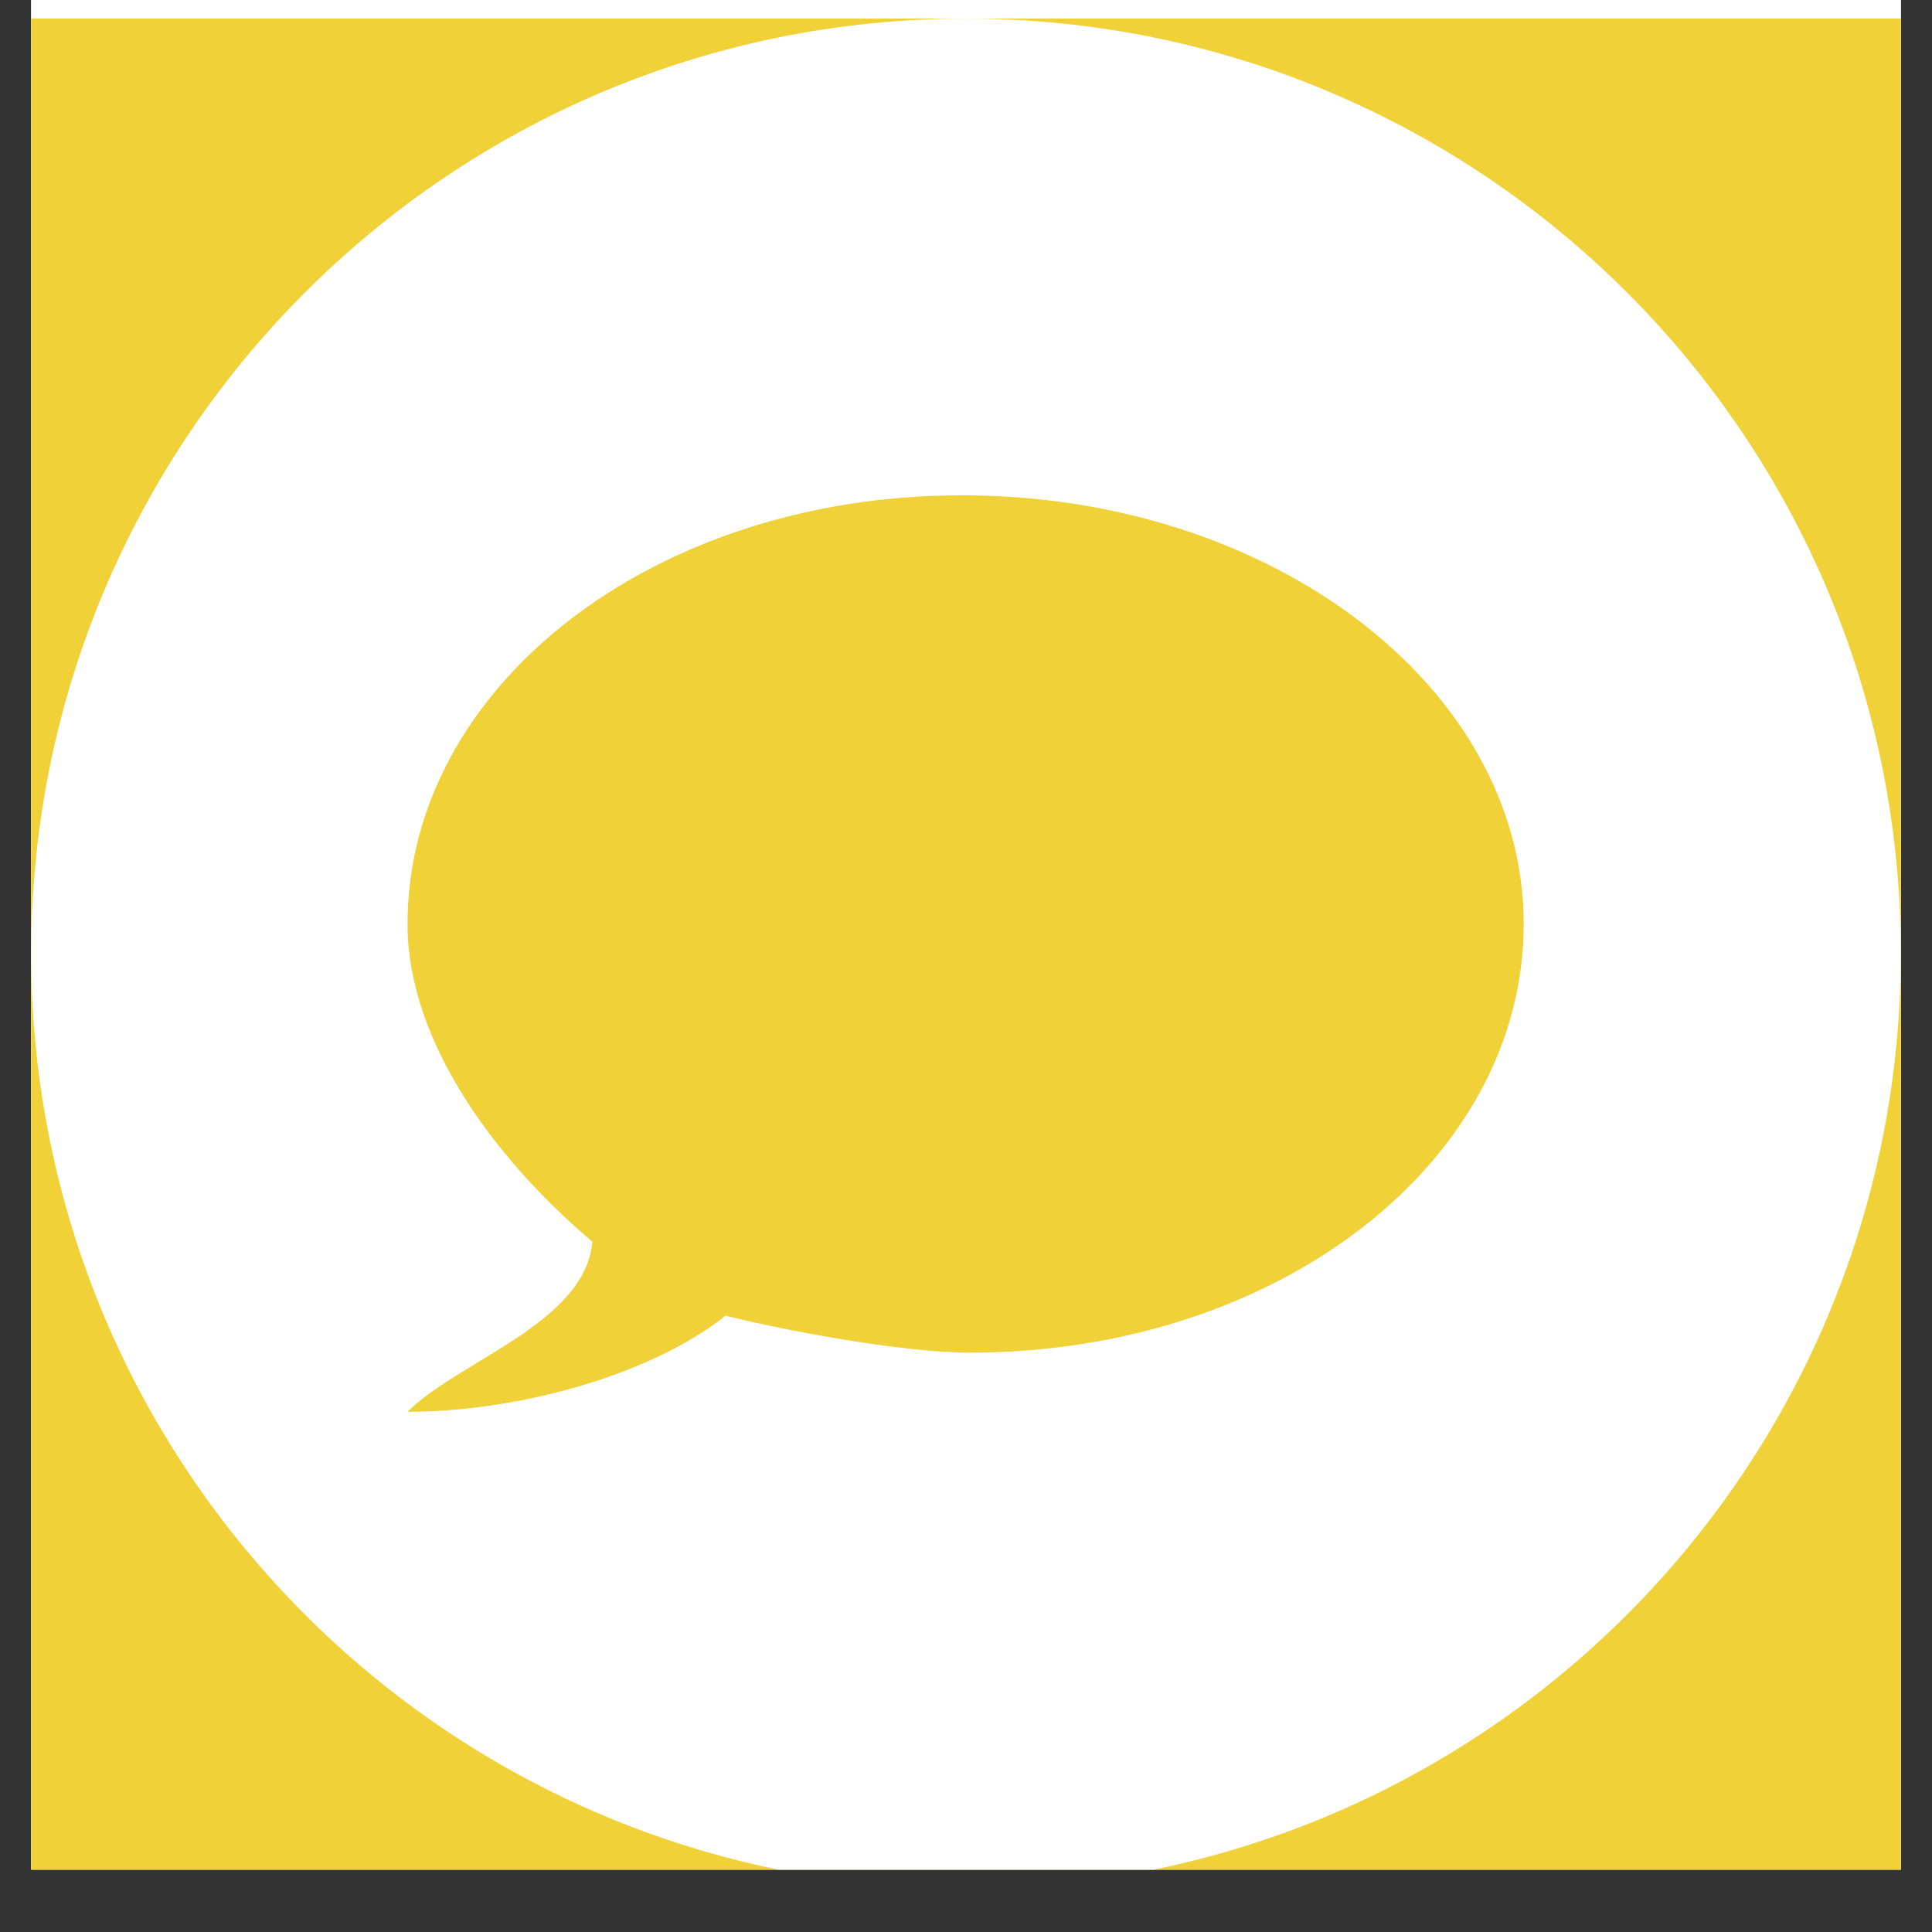 <svg xmlns="http://www.w3.org/2000/svg" xmlns:xlink="http://www.w3.org/1999/xlink" width="40" zoomAndPan="magnify" viewBox="0 0 30 30" height="40" preserveAspectRatio="xMidYMid meet" version="1.0"><rect x="0" y="0" width="30" height="30" fill="#333333" stroke="none"/><defs><clipPath id="6988141eb3"><path d="M 0.484 0 L 29.516 0 L 29.516 29.031 L 0.484 29.031 Z M 0.484 0 " clip-rule="nonzero"/></clipPath><clipPath id="c2f653d3ea"><path d="M 0.484 0.289 L 29.516 0.289 L 29.516 29.031 L 0.484 29.031 Z M 0.484 0.289 " clip-rule="nonzero"/></clipPath><clipPath id="3cc7af1564"><path d="M 0.484 0.289 L 29.516 0.289 L 29.516 29.031 L 0.484 29.031 Z M 0.484 0.289 " clip-rule="nonzero"/></clipPath><clipPath id="97626f343d"><path d="M 15 0.289 C 6.984 0.289 0.484 6.789 0.484 14.805 C 0.484 22.824 6.984 29.324 15 29.324 C 23.016 29.324 29.516 22.824 29.516 14.805 C 29.516 6.789 23.016 0.289 15 0.289 Z M 15 0.289 " clip-rule="nonzero"/></clipPath><clipPath id="7f8149d64a"><path d="M 6.105 7.691 L 24 7.691 L 24 22 L 6.105 22 Z M 6.105 7.691 " clip-rule="nonzero"/></clipPath></defs><g clip-path="url(#6988141eb3)"><path fill="#ffffff" d="M 0.484 0 L 29.516 0 L 29.516 29.031 L 0.484 29.031 Z M 0.484 0 " fill-opacity="1" fill-rule="nonzero"/><path fill="#ffffff" d="M 0.484 0 L 29.516 0 L 29.516 29.031 L 0.484 29.031 Z M 0.484 0 " fill-opacity="1" fill-rule="nonzero"/></g><g clip-path="url(#c2f653d3ea)"><path fill="#f0d137" d="M 0.484 0.289 L 29.516 0.289 L 29.516 29.324 L 0.484 29.324 Z M 0.484 0.289 " fill-opacity="1" fill-rule="nonzero"/></g><g clip-path="url(#3cc7af1564)"><g clip-path="url(#97626f343d)"><path fill="#ffffff" d="M 0.484 0.289 L 29.516 0.289 L 29.516 29.324 L 0.484 29.324 Z M 0.484 0.289 " fill-opacity="1" fill-rule="nonzero"/></g></g><g clip-path="url(#7f8149d64a)"><path fill="#f0d137" d="M 14.938 7.691 C 10.117 7.691 6.328 10.676 6.328 14.348 C 6.328 16.184 7.707 18.02 9.199 19.281 C 9.086 20.547 7.133 21.121 6.328 21.922 C 8.051 21.922 10.117 21.348 11.266 20.43 C 12.184 20.66 14.02 21.004 15.055 21.004 C 19.875 21.004 23.66 18.02 23.66 14.348 C 23.66 10.676 19.758 7.691 14.938 7.691 Z M 14.938 7.691 " fill-opacity="1" fill-rule="nonzero"/></g></svg>